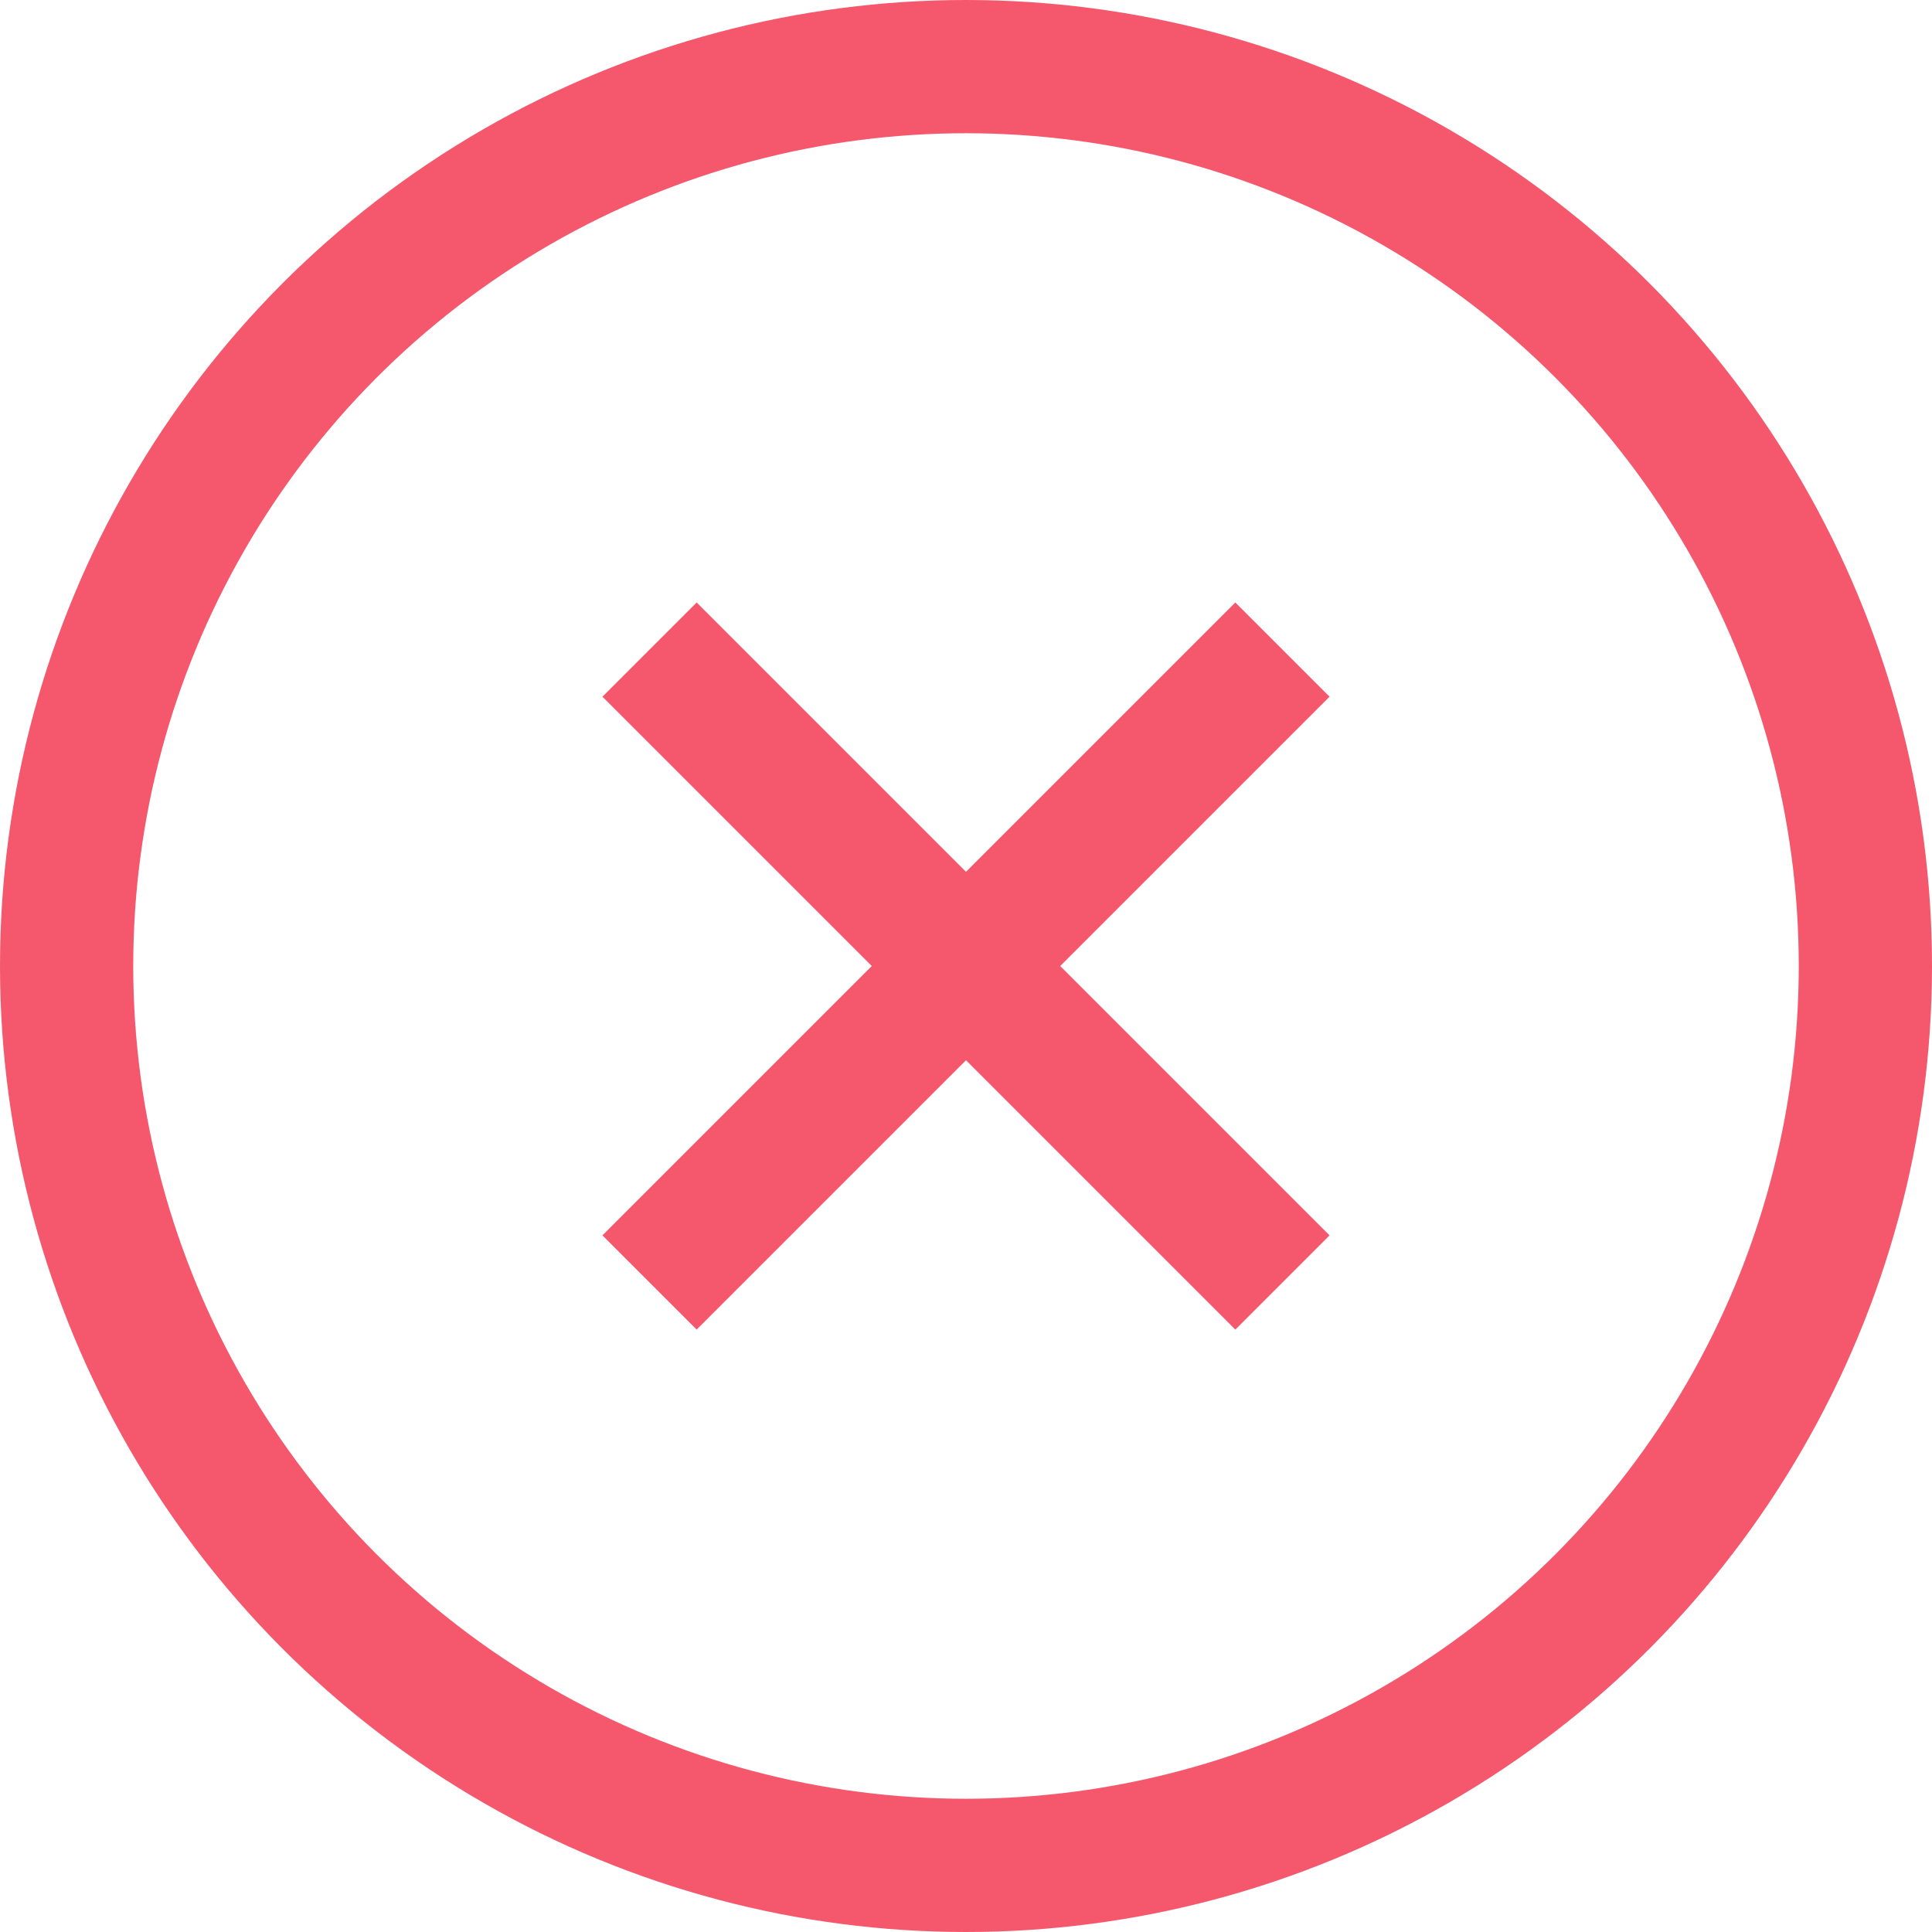 <?xml version="1.0" encoding="utf-8"?>
<svg xmlns="http://www.w3.org/2000/svg" width="58" height="58" viewBox="0 0 58 58">
  <g id="Group_32587" data-name="Group 32587" transform="translate(3.63 3.63)">
    <g id="Ellipse_2831" data-name="Ellipse 2831" transform="translate(0.37 0.37)" fill="none" stroke="#f5586c" stroke-width="4">
      <circle cx="25" cy="25" r="25" stroke="none"/>
      <circle cx="25" cy="25" r="27" fill="none"/>
    </g>
    <line id="Line_861" data-name="Line 861" x2="19" y2="19" transform="translate(15.87 15.871)" fill="none" stroke="#f5586c" stroke-width="4"/>
    <line id="Line_862" data-name="Line 862" x1="19" y2="19" transform="translate(15.87 15.871)" fill="none" stroke="#f5586c" stroke-width="4"/>
  </g>
</svg>